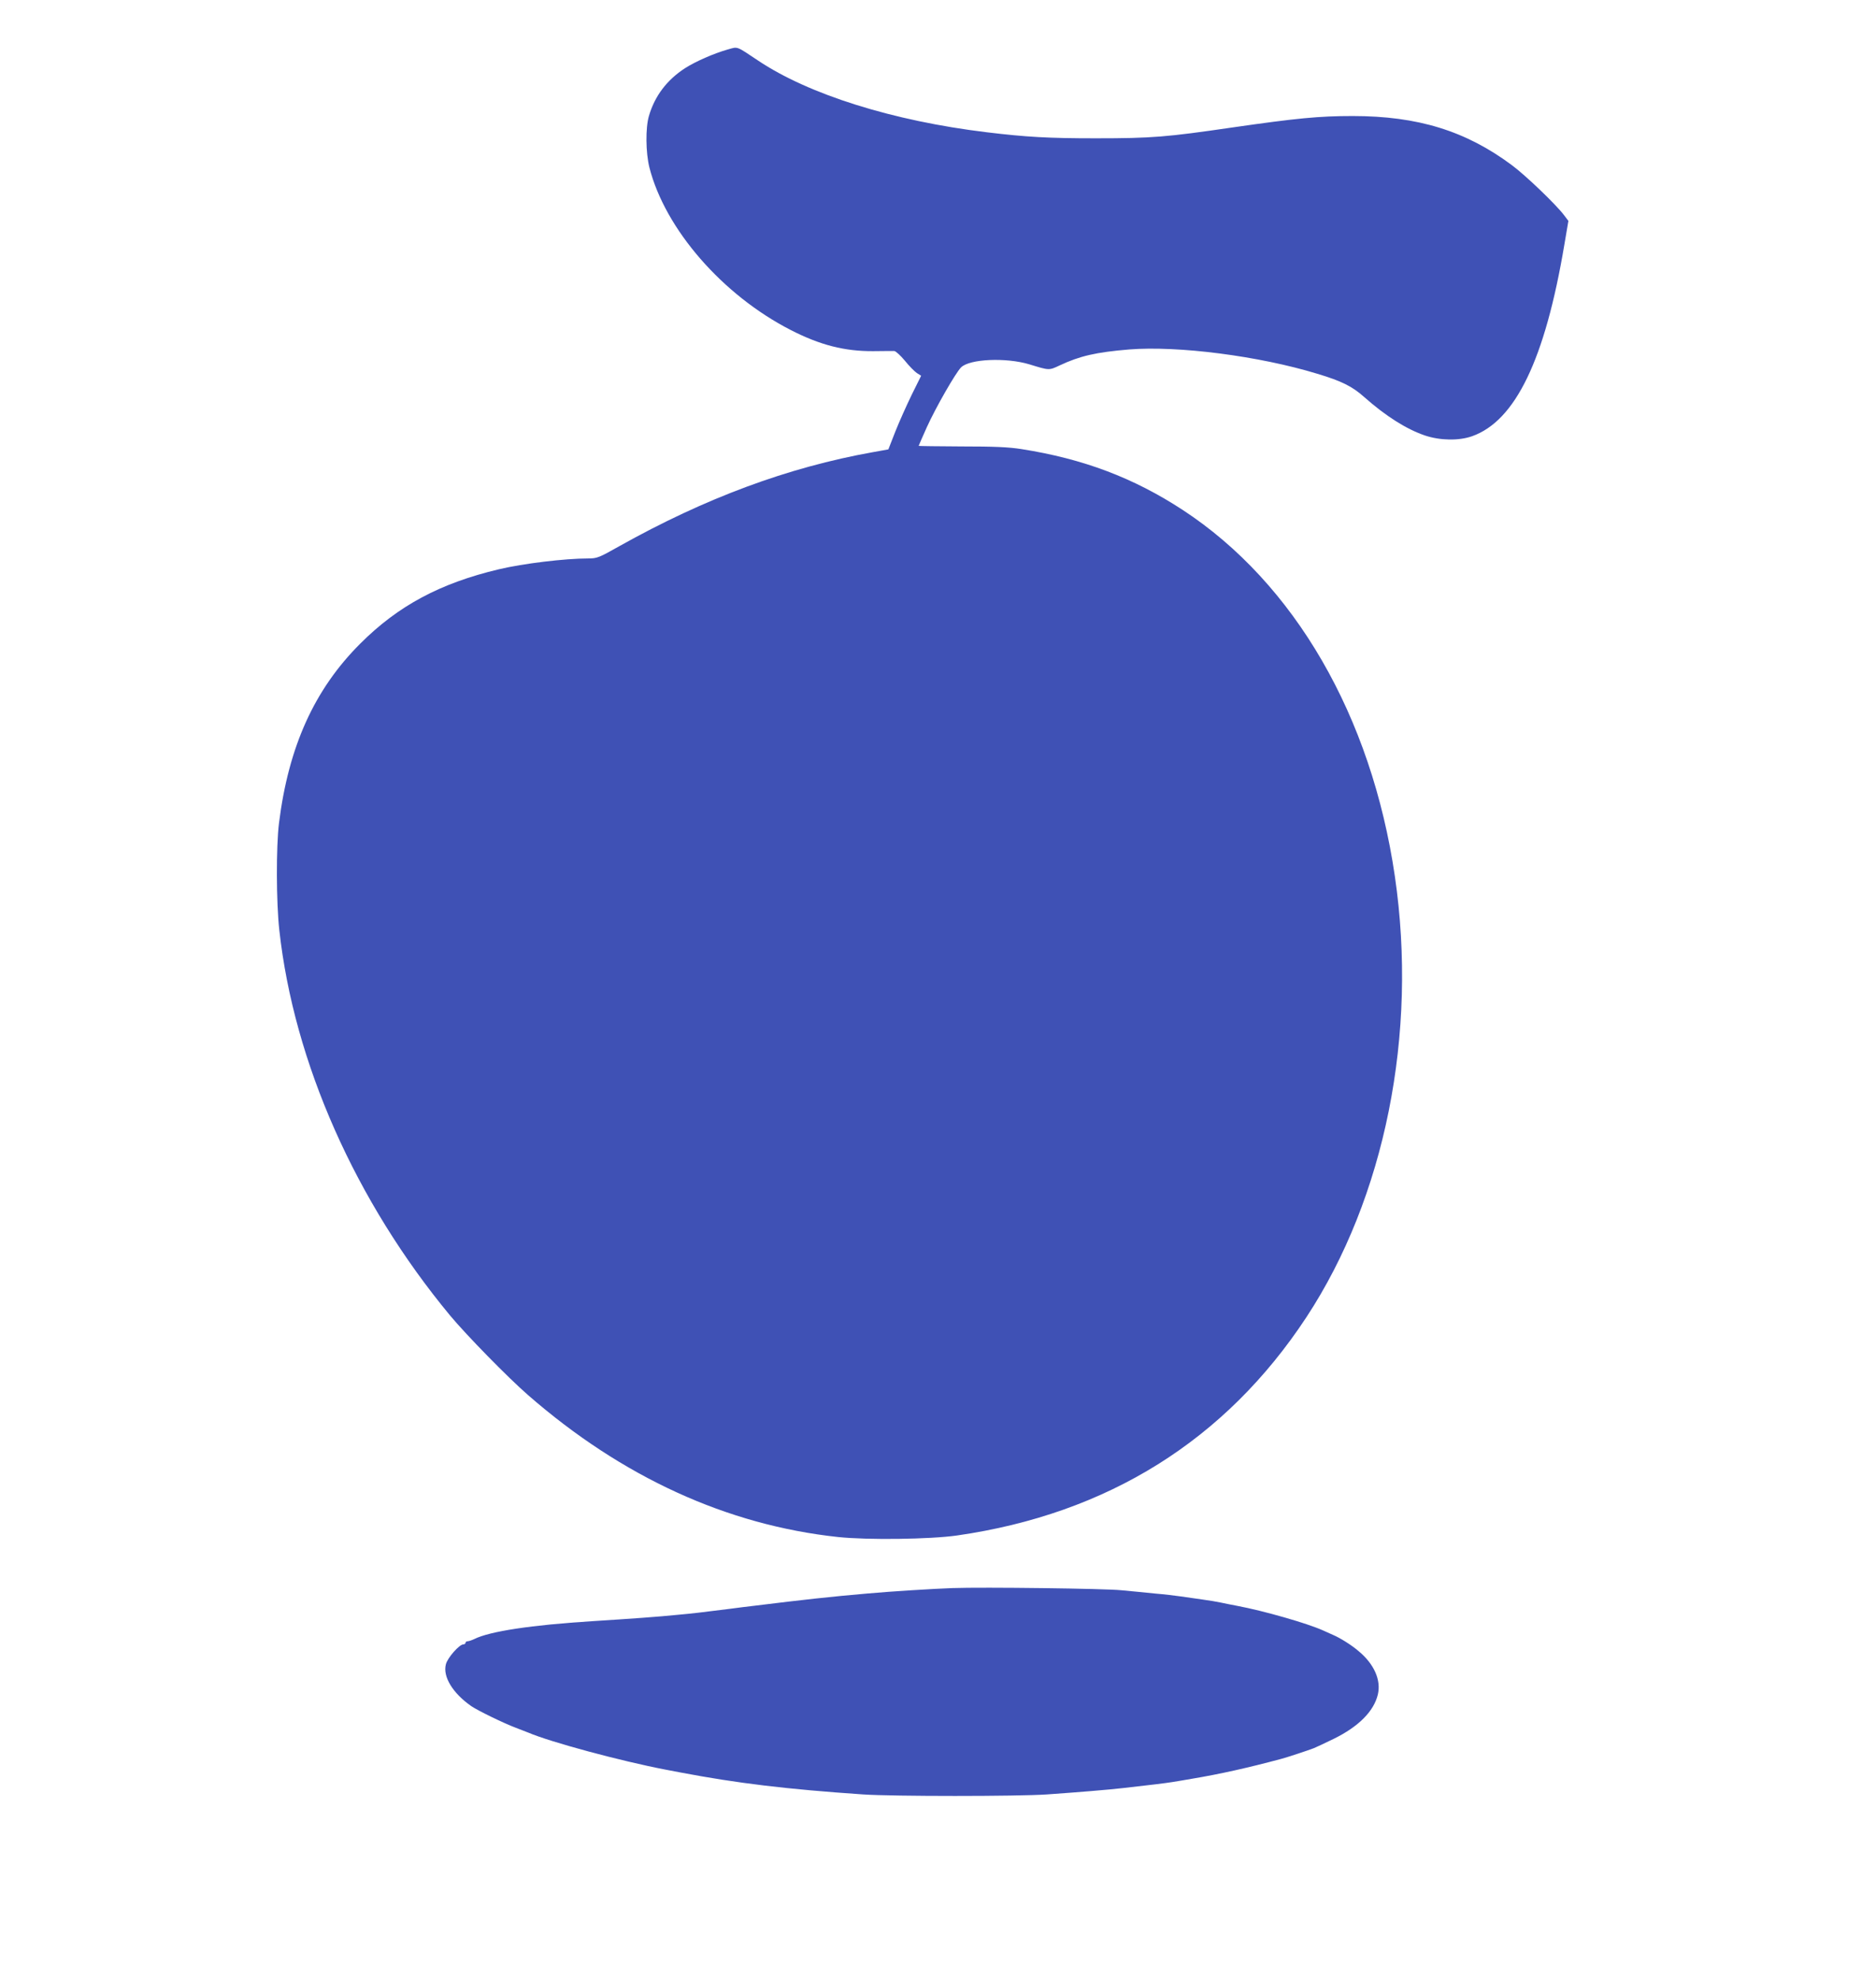 <?xml version="1.0" standalone="no"?>
<!DOCTYPE svg PUBLIC "-//W3C//DTD SVG 20010904//EN"
 "http://www.w3.org/TR/2001/REC-SVG-20010904/DTD/svg10.dtd">
<svg version="1.0" xmlns="http://www.w3.org/2000/svg"
 width="1213pt" height="1280pt" viewBox="0 0 1213 1280"
 preserveAspectRatio="xMidYMid meet">
<g transform="translate(0,1280) scale(0.1,-0.1)"
fill="#3f51b5" stroke="none">
<path d="M4705 12480 c-91 -26 -207 -77 -276 -121 -117 -76 -195 -179 -233
-308 -23 -78 -21 -238 3 -334 102 -399 473 -825 915 -1051 189 -97 348 -137
531 -136 66 1 128 1 137 1 10 -1 41 -29 69 -63 28 -35 64 -71 78 -80 l27 -17
-61 -123 c-33 -68 -81 -175 -106 -238 l-45 -115 -100 -18 c-549 -98 -1085
-297 -1640 -608 -131 -74 -144 -79 -200 -79 -151 0 -423 -33 -578 -70 -380
-90 -652 -236 -896 -480 -297 -296 -464 -665 -526 -1160 -19 -154 -18 -512 2
-693 94 -854 493 -1754 1105 -2492 106 -127 374 -401 504 -514 608 -530 1286
-840 2004 -917 190 -20 594 -15 769 10 974 140 1736 616 2259 1411 508 773
721 1832 572 2850 -151 1035 -649 1895 -1371 2368 -318 208 -643 331 -1044
394 -83 13 -176 17 -386 17 -153 1 -278 2 -278 4 0 2 24 56 53 121 57 126 186
351 221 386 55 55 291 65 441 20 130 -40 127 -40 197 -7 130 61 234 85 449
103 317 25 839 -42 1216 -157 157 -47 227 -82 303 -150 140 -124 273 -208 393
-249 98 -33 220 -35 305 -5 280 99 472 495 597 1239 l26 153 -28 37 c-51 68
-248 257 -337 323 -298 222 -609 318 -1030 318 -217 0 -361 -14 -778 -74 -425
-62 -518 -70 -883 -70 -305 0 -449 8 -705 39 -605 73 -1151 244 -1479 464
-144 96 -128 90 -196 71z"/>
<path d="M6160 2534 c-117 -4 -395 -21 -550 -35 -232 -20 -415 -40 -730 -79
-44 -5 -116 -14 -160 -20 -189 -24 -241 -30 -340 -39 -116 -12 -297 -25 -550
-41 -397 -25 -664 -66 -762 -115 -17 -8 -37 -15 -45 -15 -7 0 -13 -4 -13 -10
0 -5 -6 -10 -14 -10 -26 0 -103 -87 -113 -129 -21 -80 45 -187 164 -270 42
-29 213 -112 288 -140 33 -13 69 -27 80 -31 145 -62 599 -184 885 -239 30 -6
78 -15 105 -20 359 -68 677 -107 1176 -141 190 -13 998 -13 1188 0 212 15 394
30 491 41 205 23 268 31 320 39 30 5 87 14 125 21 185 31 364 71 580 129 32 8
177 56 210 69 11 4 68 31 128 60 161 79 260 178 286 287 22 93 -24 197 -124
280 -45 39 -119 85 -163 104 -12 5 -42 19 -67 30 -102 46 -384 127 -555 159
-36 7 -83 16 -105 21 -22 5 -76 14 -120 20 -44 6 -107 15 -140 20 -33 5 -109
14 -170 19 -60 6 -157 16 -215 21 -101 11 -893 21 -1090 14z"/>
</g>
</svg>
